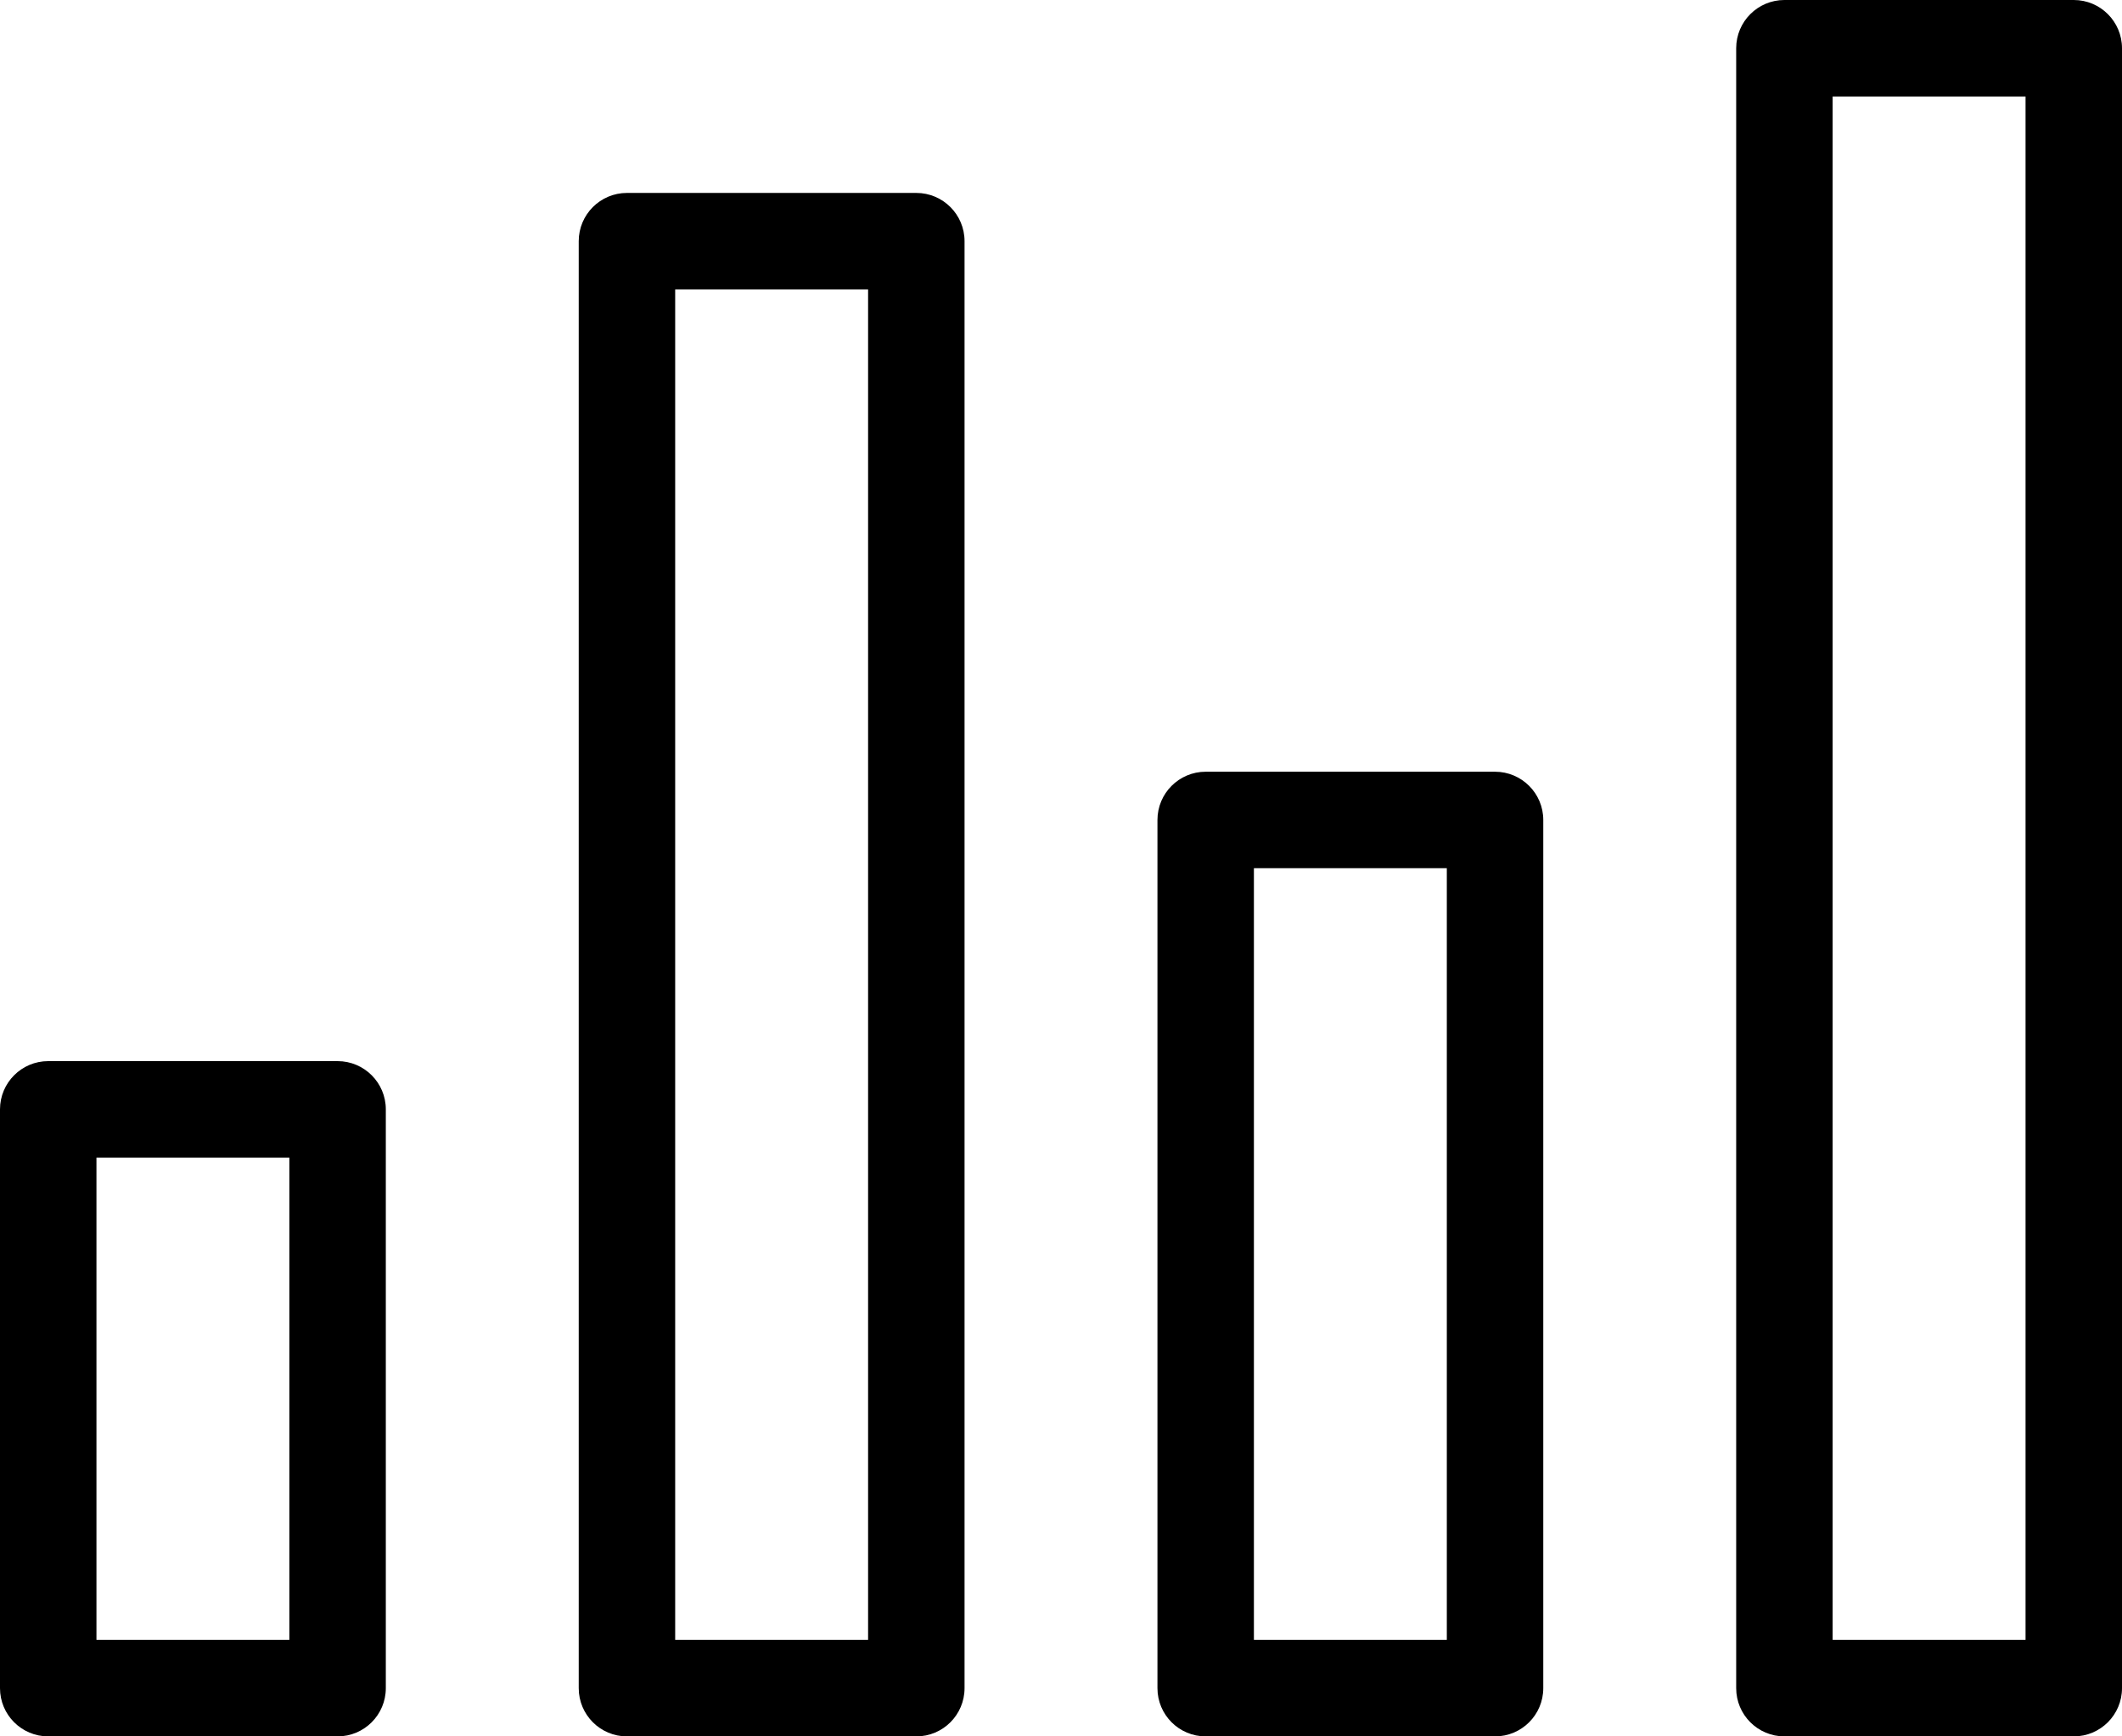 <?xml version="1.0" encoding="utf-8"?>
<!-- Generator: Adobe Illustrator 16.0.4, SVG Export Plug-In . SVG Version: 6.00 Build 0)  -->
<!DOCTYPE svg PUBLIC "-//W3C//DTD SVG 1.0//EN" "http://www.w3.org/TR/2001/REC-SVG-20010904/DTD/svg10.dtd">
<svg version="1.0" id="Layer_1" xmlns="http://www.w3.org/2000/svg" xmlns:xlink="http://www.w3.org/1999/xlink" x="0px" y="0px"
	 viewBox="0 0 44 36" enable-background="new 0 0 44 36" xml:space="preserve">
<path d="M7,22H1c-0.552,0-1,0.448-1,1v12c0,0.553,0.448,1,1,1h6c0.552,0,1-0.447,1-1V23C8,22.448,7.552,22,7,22
	 M6,34H2V24h4V34z M31,16h-6c-0.552,0-1,0.448-1,1v18c0,0.553,0.448,1,1,1h6c0.552,0,1-0.447,1-1V17C32,16.448,31.552,16,31,16
	 M30,34h-4V18h4V34z M19,4h-6c-0.552,0-1,0.448-1,1v30c0,0.553,0.448,1,1,1h6c0.552,0,1-0.447,1-1V5C20,4.448,19.552,4,19,4 M18,34
	h-4V6h4V34z M43,0h-6c-0.552,0-1,0.448-1,1v34c0,0.553,0.448,1,1,1h6c0.552,0,1-0.447,1-1V1C44,0.448,43.552,0,43,0 M42,34h-4V2h4
	V34z"/>
</svg>
